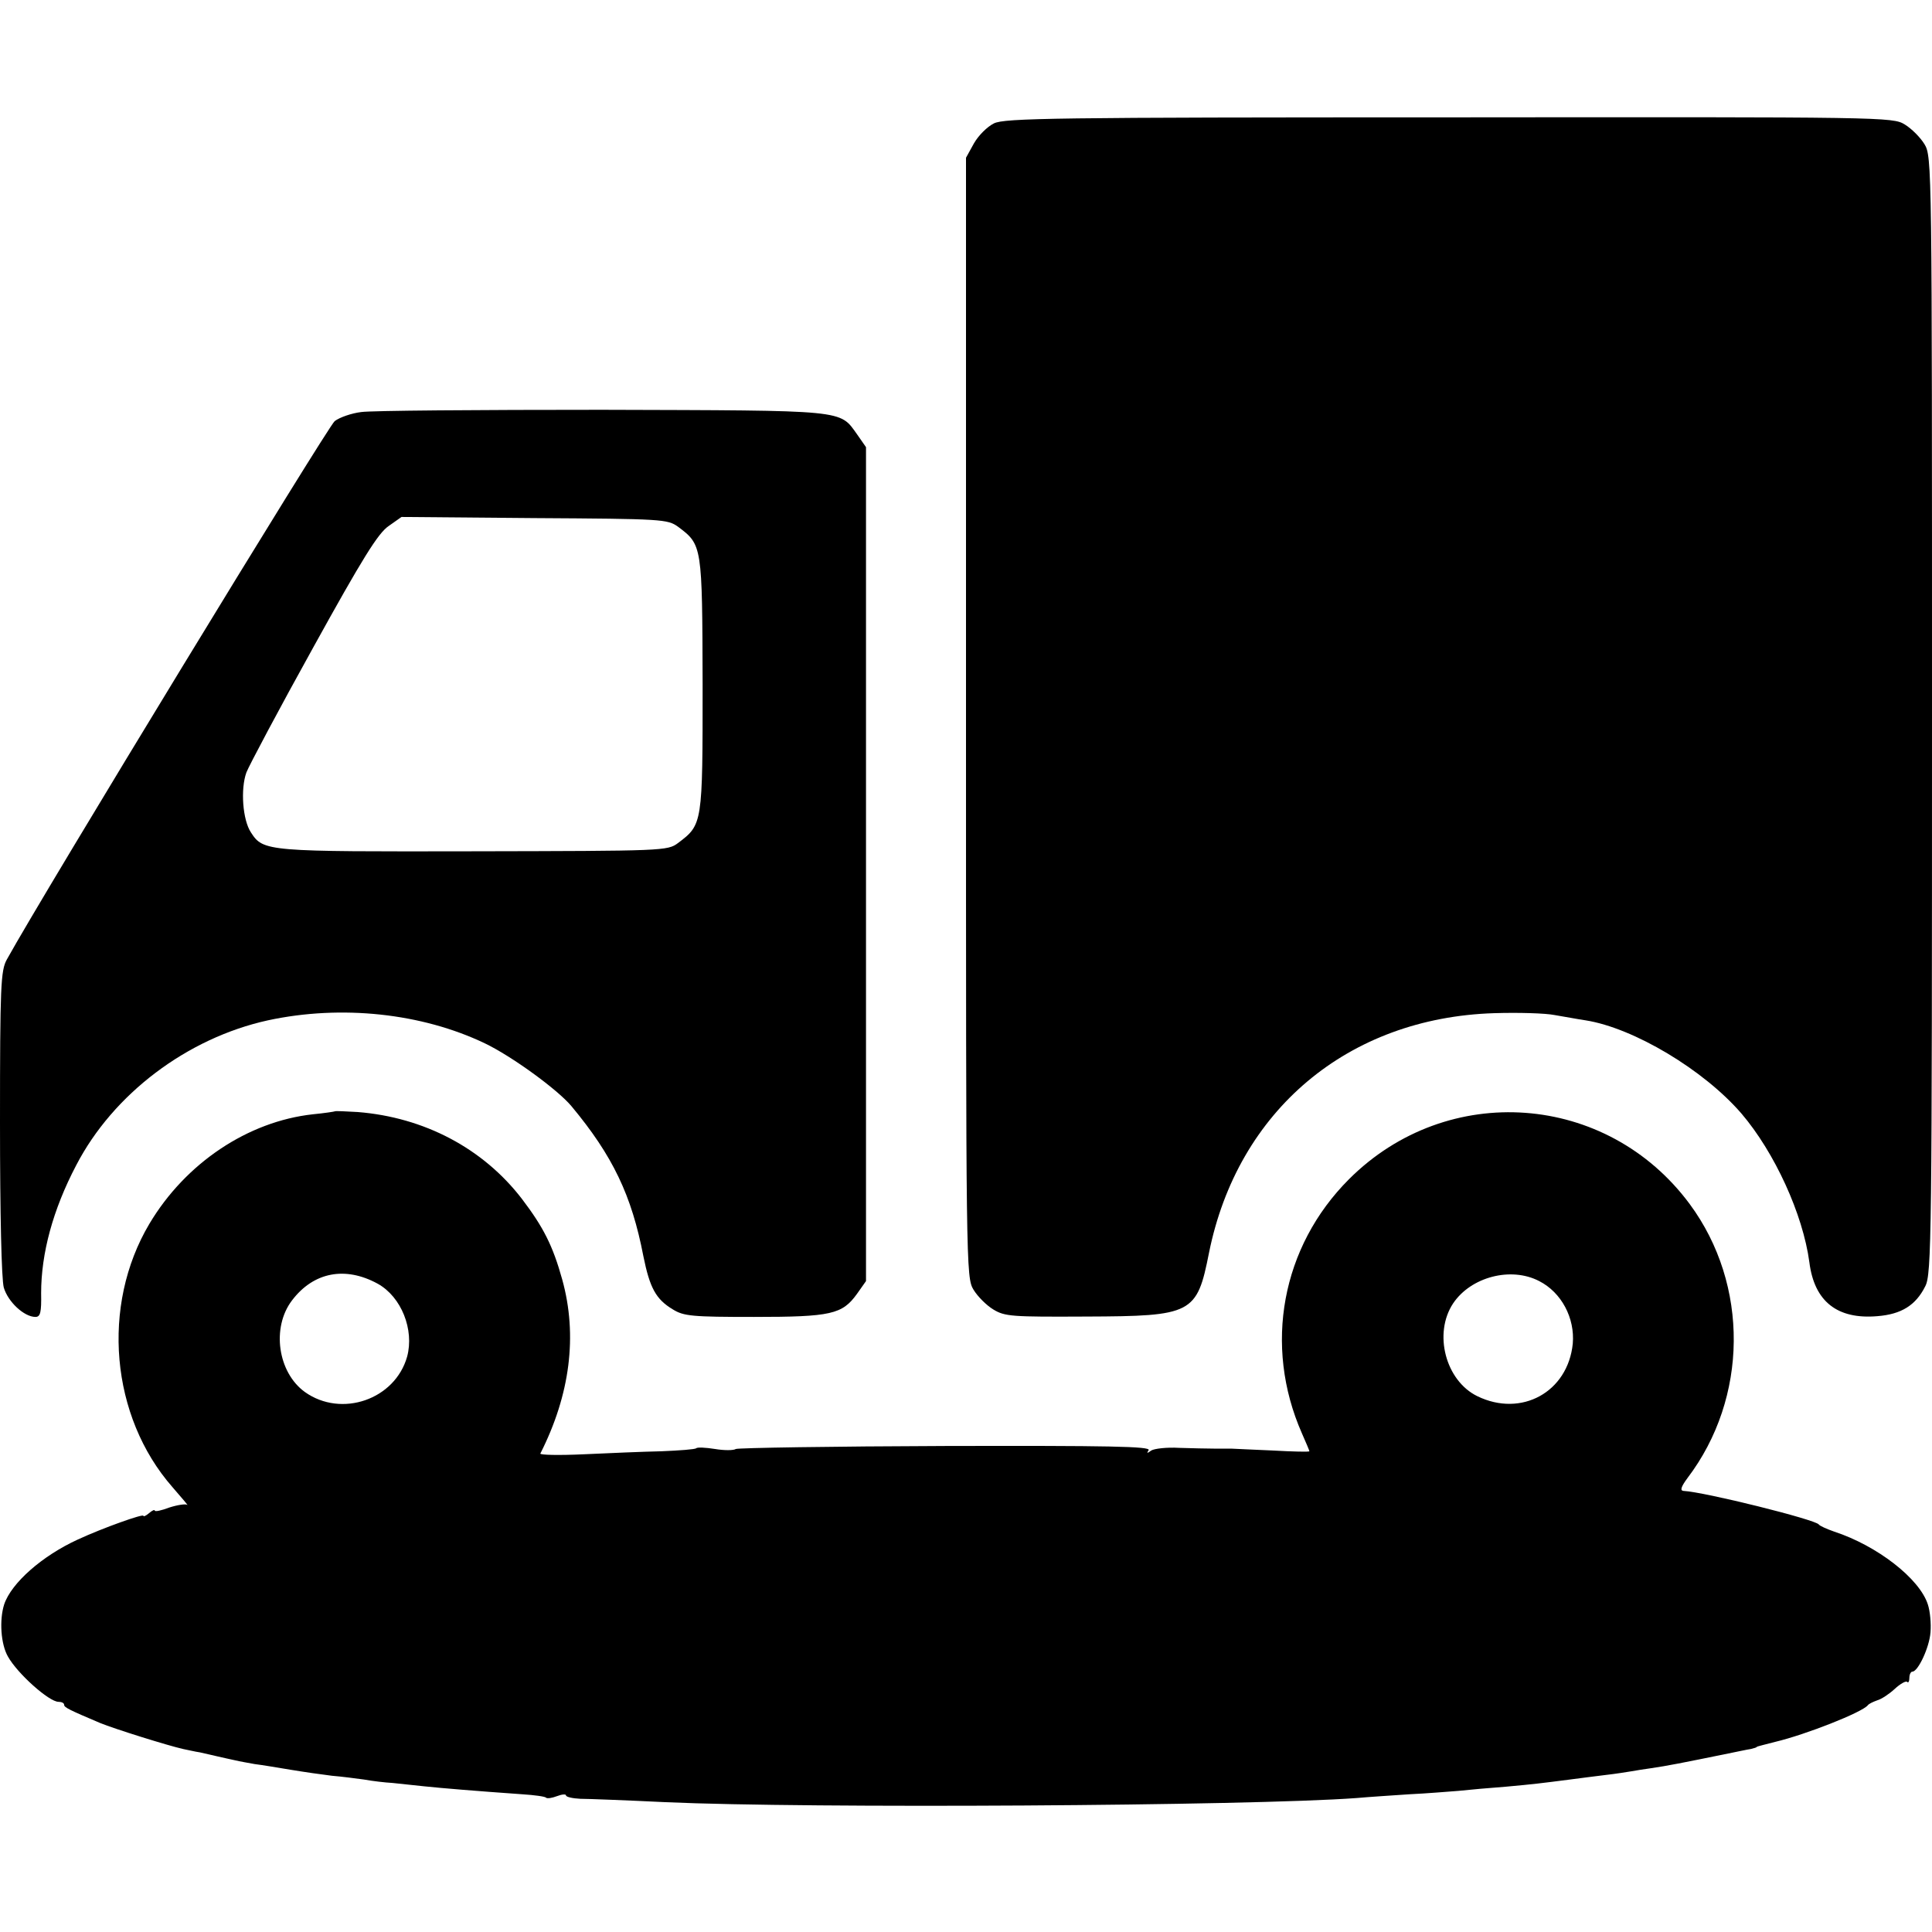 <?xml version="1.0" standalone="no"?>
<!DOCTYPE svg PUBLIC "-//W3C//DTD SVG 20010904//EN"
 "http://www.w3.org/TR/2001/REC-SVG-20010904/DTD/svg10.dtd">
<svg version="1.0" xmlns="http://www.w3.org/2000/svg"
 width="512pt" height="512pt" viewBox="0 0 512 512"
 preserveAspectRatio="xMidYMid meet">
<g transform="translate(0,512) scale(0.1,-0.1)"
fill="#000000" stroke="none">
<path d="M2634 4793 c-18 -9 -41 -32 -53 -53 l-21 -38 0 -1483 c0 -1463 0
-1484 20 -1517 11 -18 34 -41 52 -52 31 -19 49 -20 247 -19 281 1 293 7 325
169 76 377 368 623 756 635 63 2 135 0 160 -5 25 -4 61 -11 82 -14 127 -20
313 -131 413 -247 88 -103 163 -267 180 -394 13 -104 74 -152 180 -143 64 5
102 29 127 79 17 32 18 125 18 1514 0 1459 0 1480 -20 1513 -11 18 -34 41 -52
52 -32 20 -53 20 -1208 19 -1045 0 -1178 -2 -1206 -16z"/>
<path d="M957 4028 c-25 -3 -57 -14 -70 -24 -18 -14 -769 -1246 -869 -1427
-16 -29 -18 -69 -18 -432 0 -243 4 -415 10 -437 11 -38 54 -78 84 -78 13 0 16
12 15 63 0 105 31 221 93 339 98 189 294 337 508 384 195 42 408 19 575 -61
71 -34 192 -122 229 -166 110 -132 160 -237 191 -398 17 -84 33 -114 78 -141
29 -18 51 -20 215 -20 205 0 234 7 273 61 l24 34 0 1105 0 1105 -23 33 c-48
67 -23 64 -677 66 -326 0 -612 -2 -638 -6z m840 -304 c64 -48 64 -49 65 -418
0 -370 0 -371 -65 -420 -28 -21 -37 -21 -540 -22 -551 -1 -559 -1 -592 50 -22
33 -28 115 -12 159 7 18 86 167 177 331 131 237 172 303 200 322 l34 24 352
-3 c341 -2 353 -3 381 -23z"/>
<path d="M888 2175 c-2 -1 -28 -5 -59 -8 -172 -19 -337 -129 -433 -290 -129
-217 -103 -511 61 -698 26 -30 44 -51 39 -47 -4 3 -25 0 -47 -7 -21 -8 -39
-12 -39 -8 0 3 -7 0 -15 -7 -8 -7 -15 -10 -15 -7 0 6 -107 -32 -174 -63 -94
-43 -176 -115 -195 -172 -13 -41 -9 -105 10 -138 25 -45 109 -120 134 -120 8
0 15 -3 15 -8 0 -7 15 -14 95 -48 39 -16 180 -60 220 -69 11 -2 31 -7 45 -9
14 -3 35 -8 48 -11 12 -3 32 -7 45 -10 12 -3 36 -7 52 -10 17 -2 59 -9 95 -15
36 -6 85 -13 110 -16 25 -2 63 -7 85 -10 22 -4 56 -8 75 -9 19 -2 58 -6 85 -9
48 -5 132 -12 259 -21 32 -2 61 -6 63 -9 3 -3 16 -1 29 4 13 5 24 6 24 2 0 -4
17 -8 38 -9 20 0 123 -4 227 -9 376 -17 1546 -10 1830 11 33 3 96 7 140 10 44
2 103 7 130 9 28 3 84 8 125 11 77 7 92 9 170 19 25 3 67 9 94 12 27 3 58 8
70 10 12 2 35 6 51 8 42 6 87 15 195 37 30 6 62 13 70 14 8 2 15 4 15 5 0 1 7
3 15 5 8 2 24 6 35 9 80 19 230 78 245 97 3 4 14 9 25 13 11 3 32 17 46 30 15
14 30 22 33 19 3 -4 6 1 6 10 0 10 4 17 8 17 15 0 45 64 48 104 2 23 -1 56 -7
74 -22 69 -135 156 -248 193 -20 7 -38 15 -41 19 -9 13 -302 86 -359 89 -9 1
-6 11 11 34 161 212 164 512 6 726 -219 296 -642 327 -903 66 -179 -179 -227
-441 -125 -673 11 -25 20 -46 20 -48 0 -2 -44 -1 -97 2 -54 2 -104 5 -110 5
-7 0 -28 0 -45 0 -18 0 -60 1 -93 2 -33 2 -66 -2 -74 -7 -11 -8 -13 -8 -7 1 6
10 -106 12 -538 11 -300 -1 -550 -5 -556 -8 -6 -4 -31 -4 -55 0 -25 4 -47 5
-50 2 -3 -3 -44 -6 -92 -8 -49 -1 -141 -5 -206 -8 -65 -3 -117 -2 -115 2 79
156 99 313 58 461 -25 90 -50 139 -107 214 -103 134 -259 216 -435 230 -32 2
-59 3 -60 2z m113 -457 c63 -35 97 -122 78 -193 -32 -114 -174 -163 -271 -94
-72 52 -89 171 -34 243 57 75 141 91 227 44z m3078 7 c59 -30 95 -98 89 -166
-13 -128 -136 -196 -253 -139 -84 41 -117 166 -64 246 47 70 153 98 228 59z"/>
</g>
</svg>

